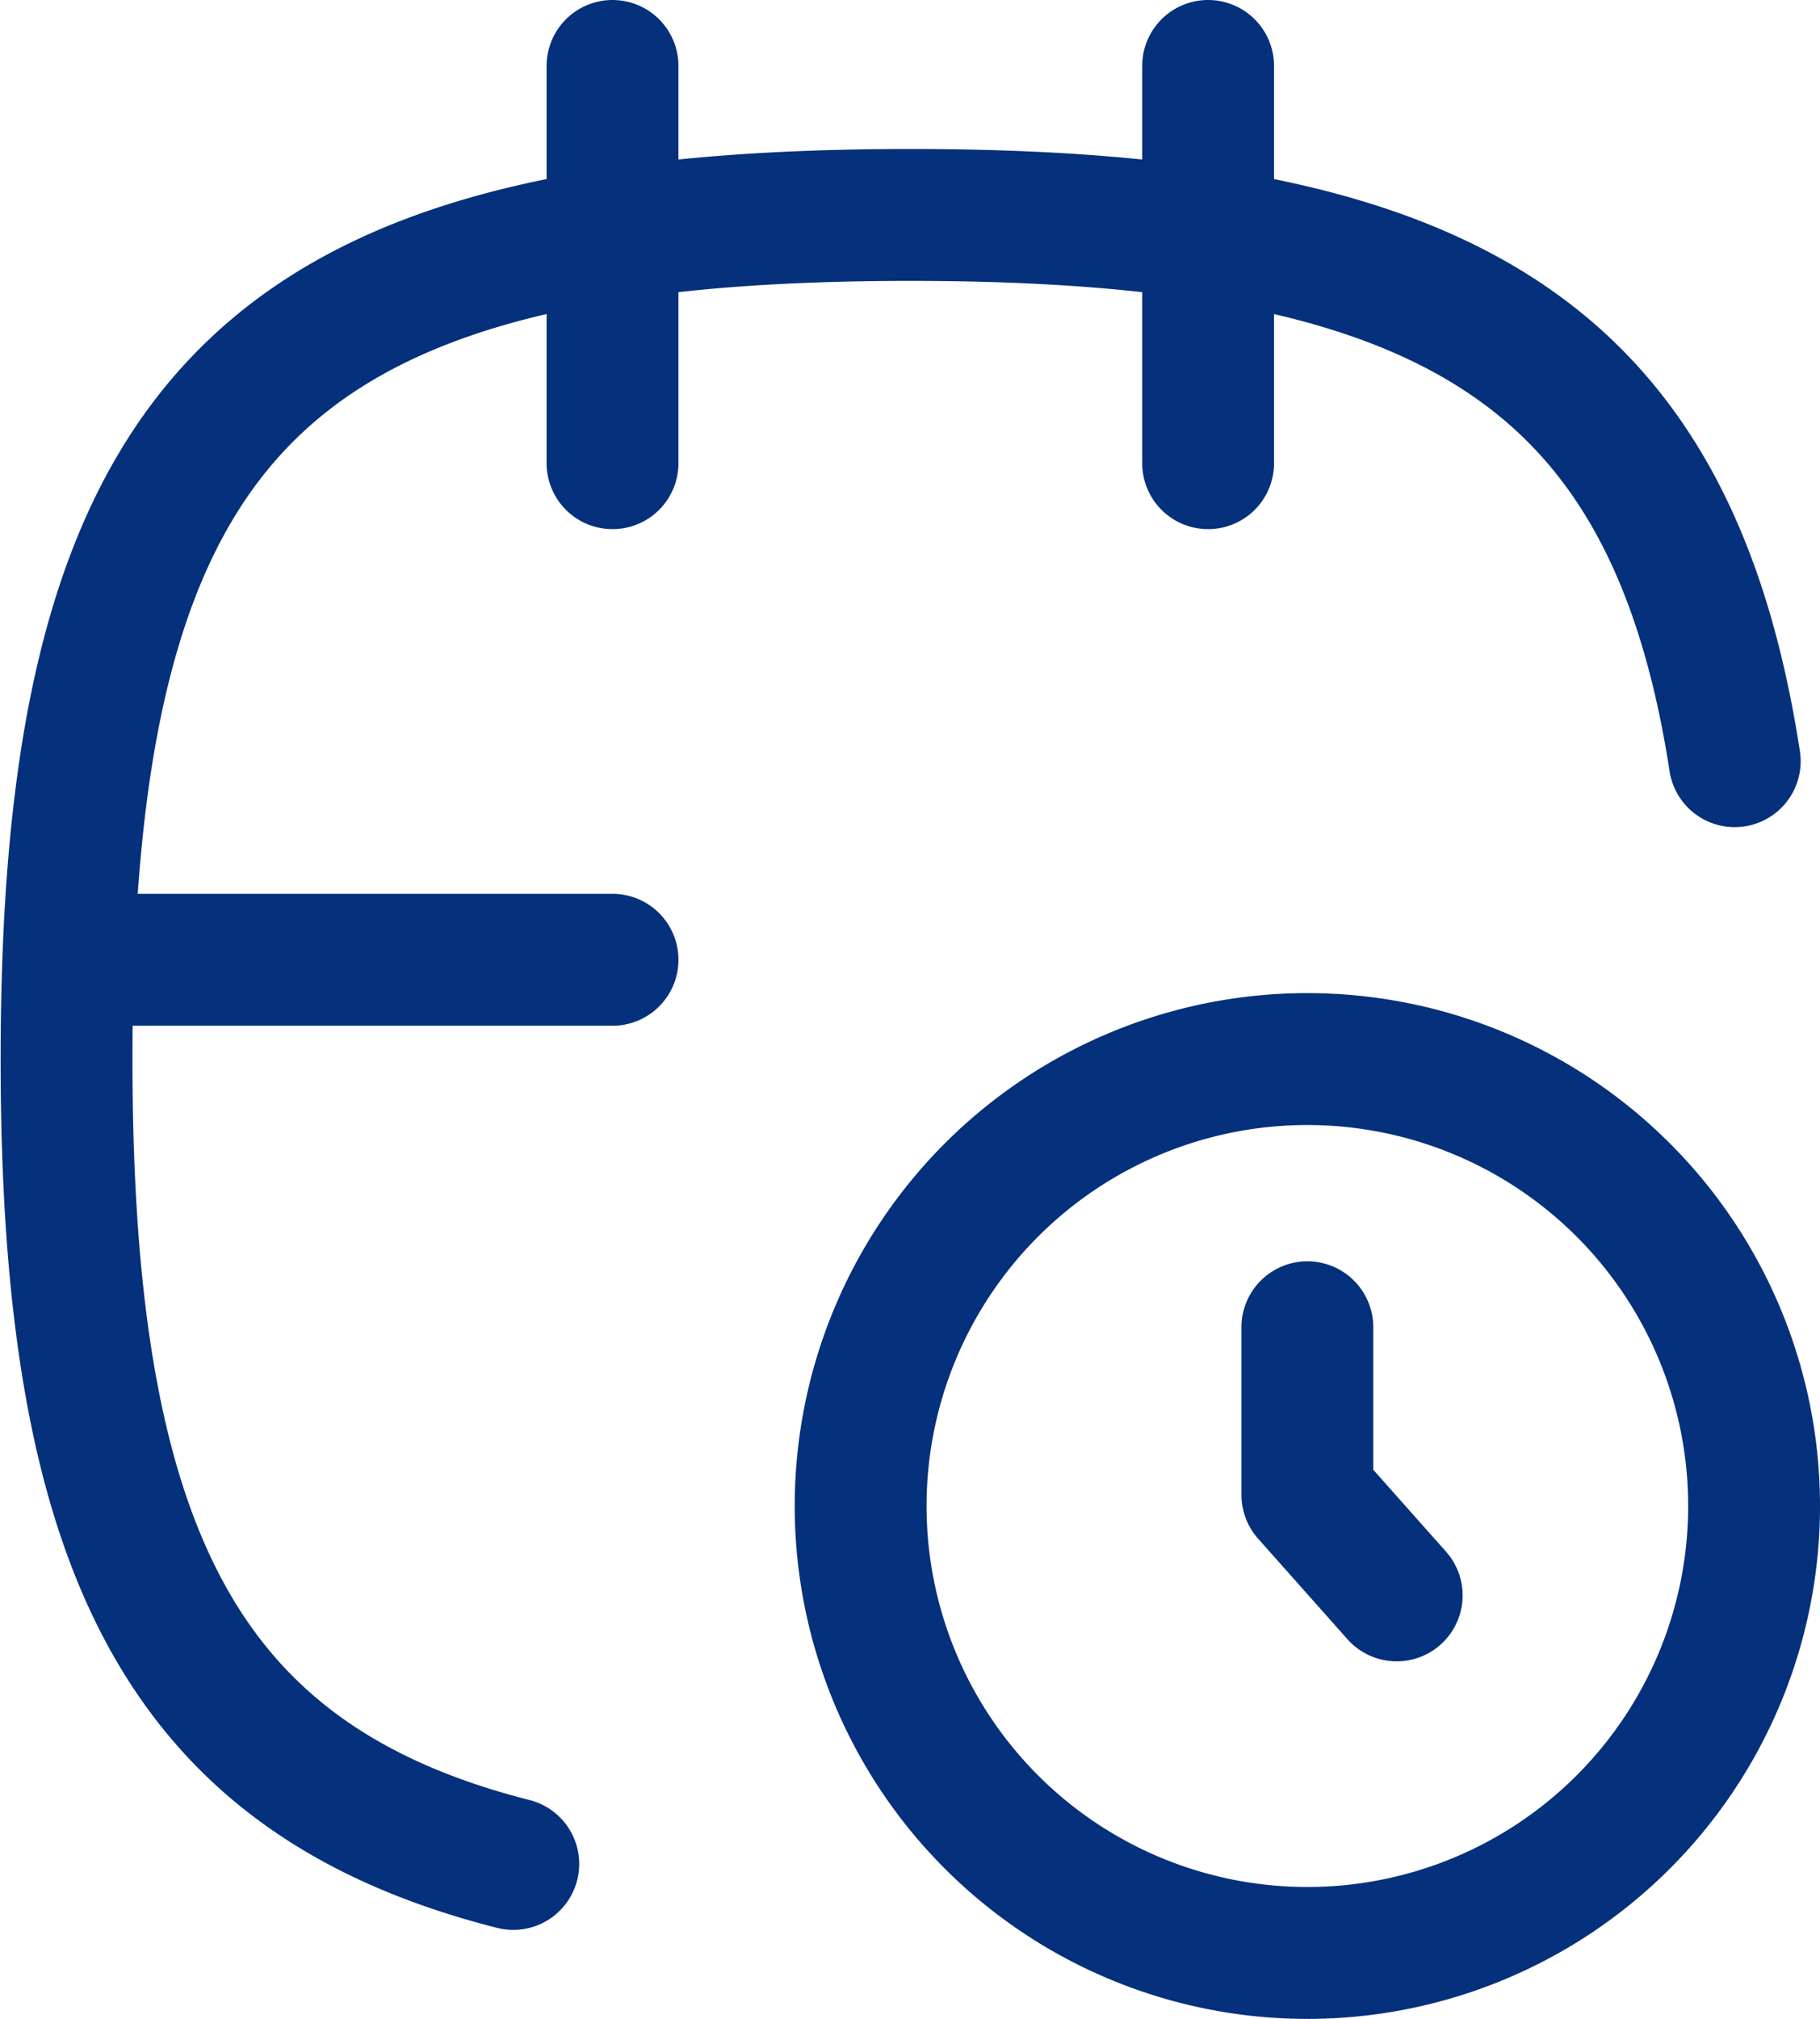 <?xml version="1.0" encoding="UTF-8"?> <svg xmlns="http://www.w3.org/2000/svg" width="34.512" height="38.265" viewBox="0 0 34.512 38.265"><path id="calendar-clock-svgrepo-com" d="M27.029,26.406v3.176l1.694,1.906M25.147,2.5v7.529M13.853,2.5v7.529m0,9.412H3.533m0,0q-.033.906-.033,1.882c0,9.241,2.148,13.65,8.471,15.255M3.533,19.441C3.925,8.7,7.916,5.324,19.5,5.324c10.1,0,14.432,2.568,15.633,10.353M35.5,29.794a8.471,8.471,0,1,1-8.471-8.471A8.471,8.471,0,0,1,35.5,29.794Z" transform="translate(-2.238 -1.25)" fill="none" stroke="#04307c" stroke-linecap="round" stroke-linejoin="round" stroke-width="2.5"></path></svg> 